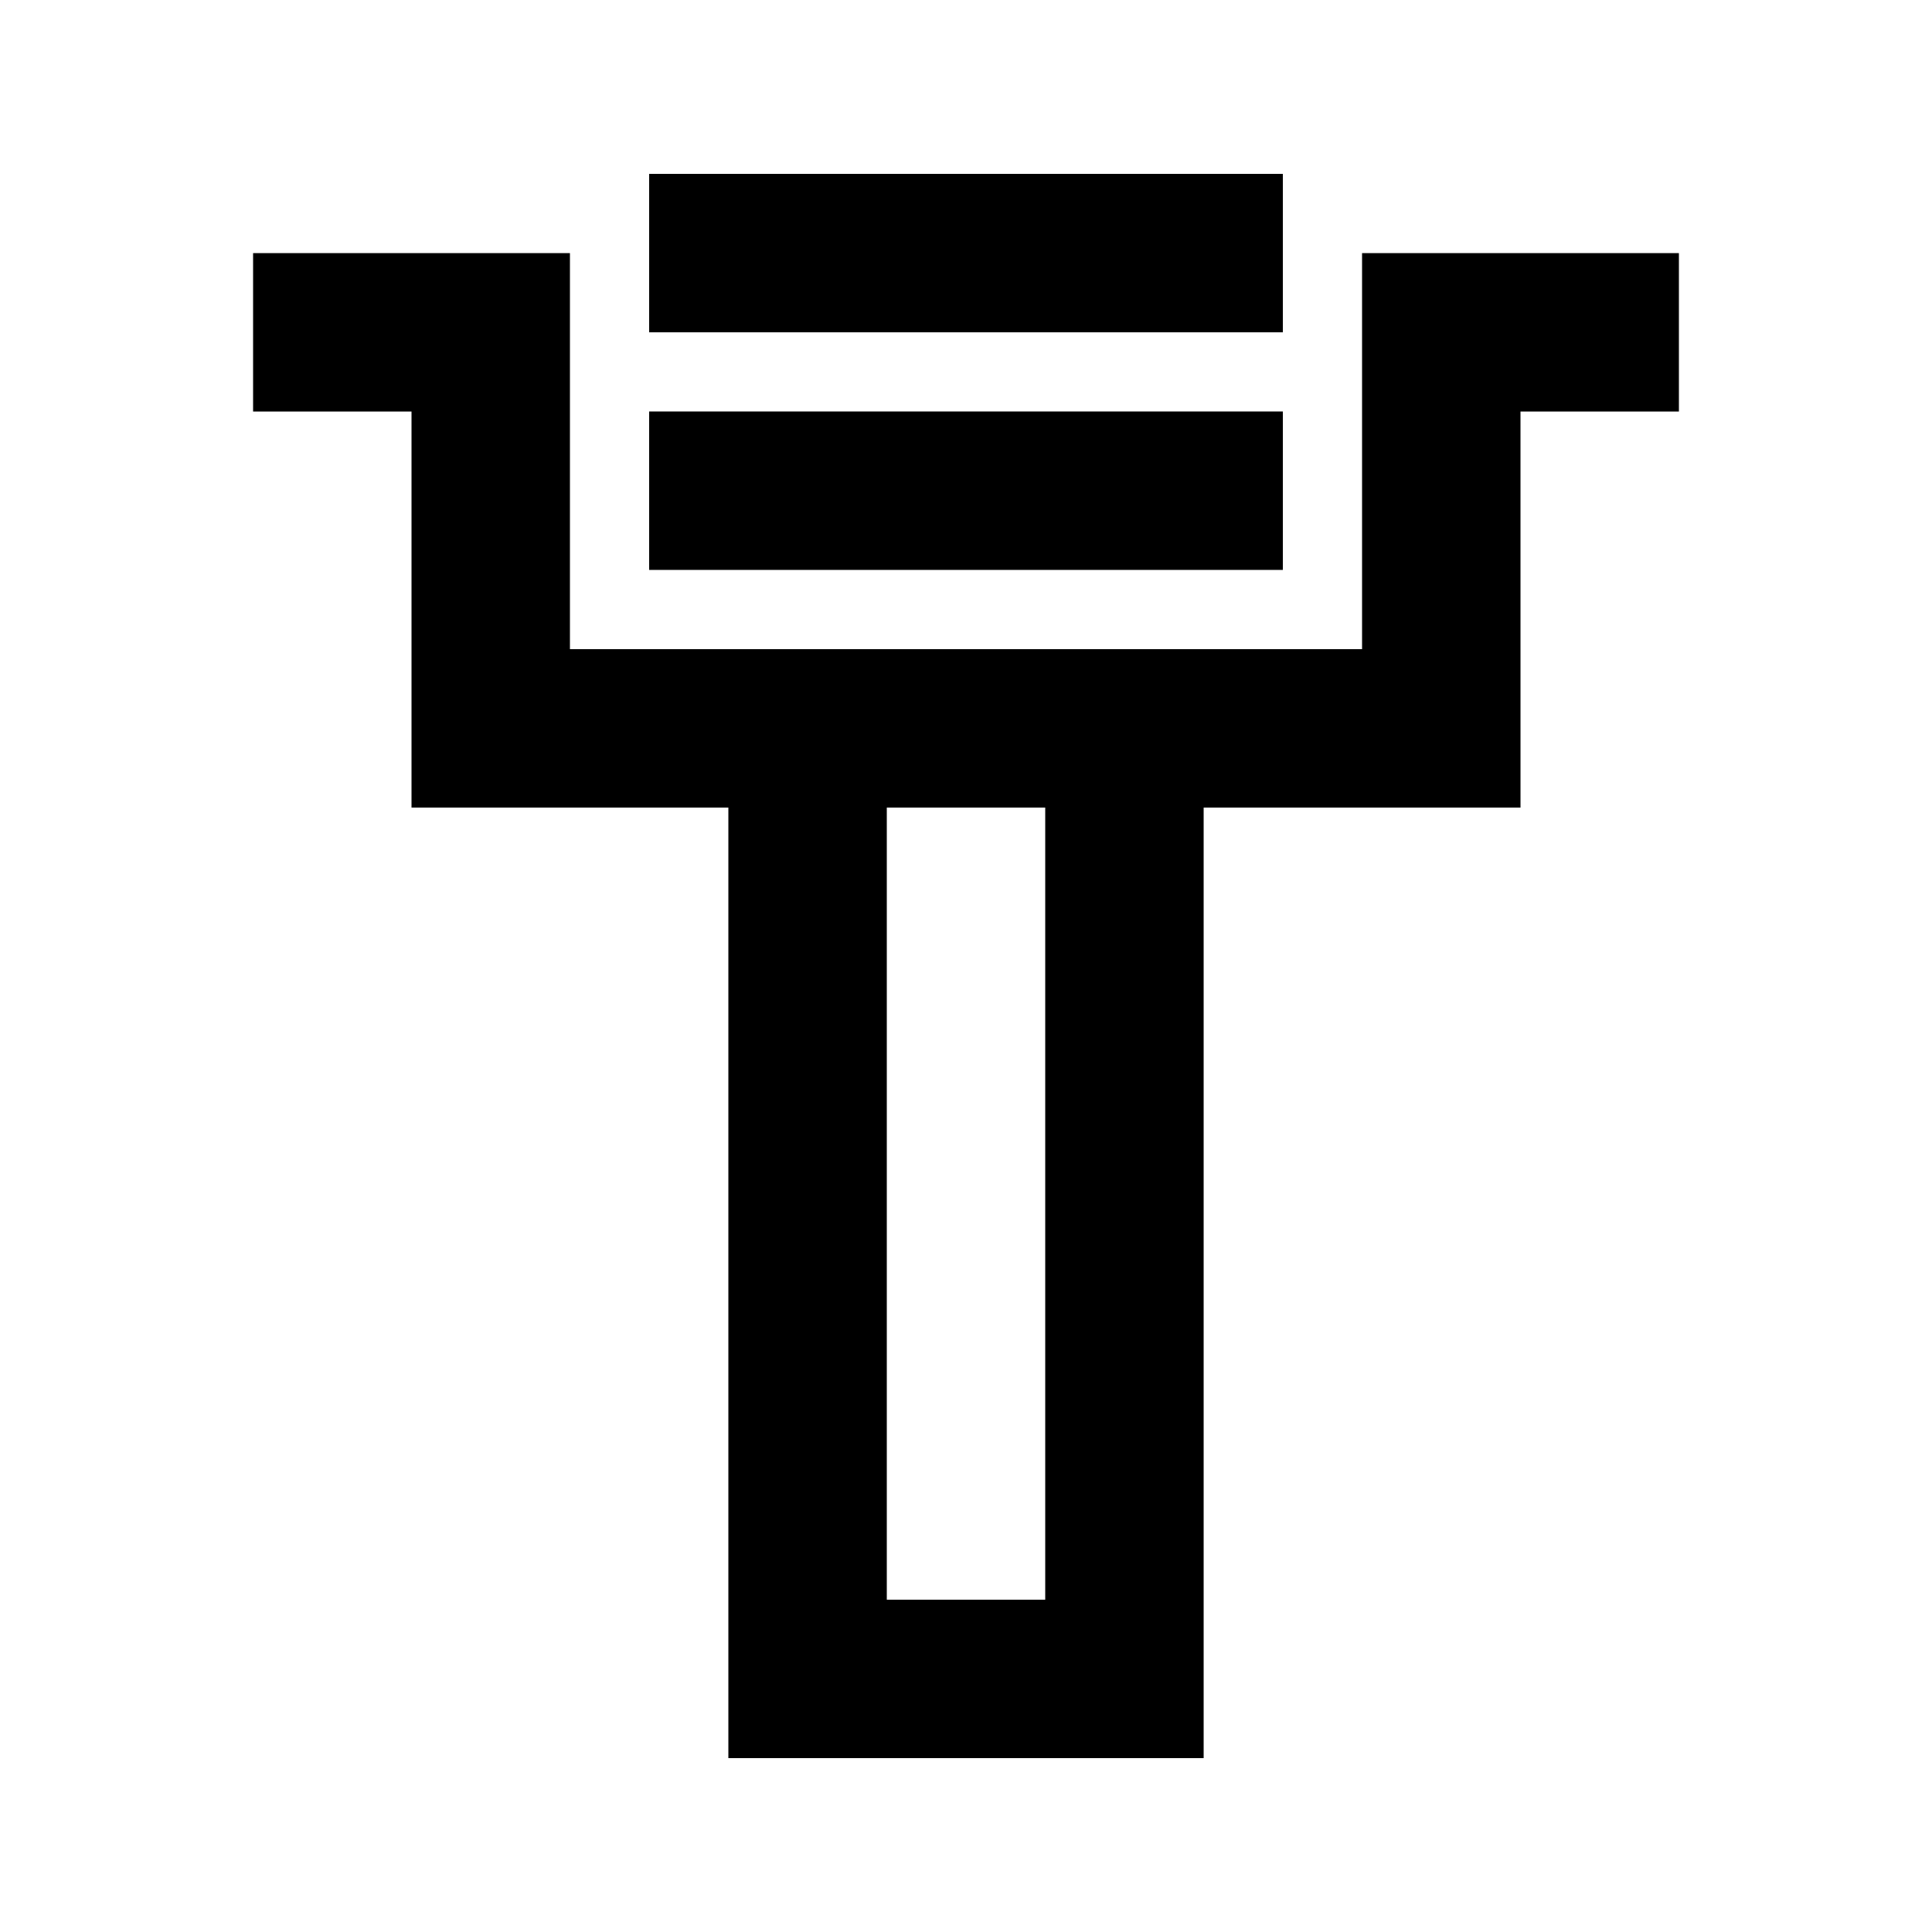 <?xml version="1.0" encoding="UTF-8"?>
<!-- Uploaded to: SVG Repo, www.svgrepo.com, Generator: SVG Repo Mixer Tools -->
<svg fill="#000000" width="800px" height="800px" version="1.1" viewBox="144 144 512 512" xmlns="http://www.w3.org/2000/svg">
 <g>
  <path d="m462.98 609.92v-251.9h83.969l-0.004-104.96h41.984v-41.984h-83.969v104.96h-209.92v-104.96h-83.969v41.984h41.984v104.96h83.969v251.9zm-41.984-251.9v209.92h-41.984v-209.92z"/>
  <path d="m316.03 190.08h167.94v41.984h-167.94z"/>
  <path d="m316.03 253.05h167.94v41.984h-167.94z"/>
 </g>
</svg>